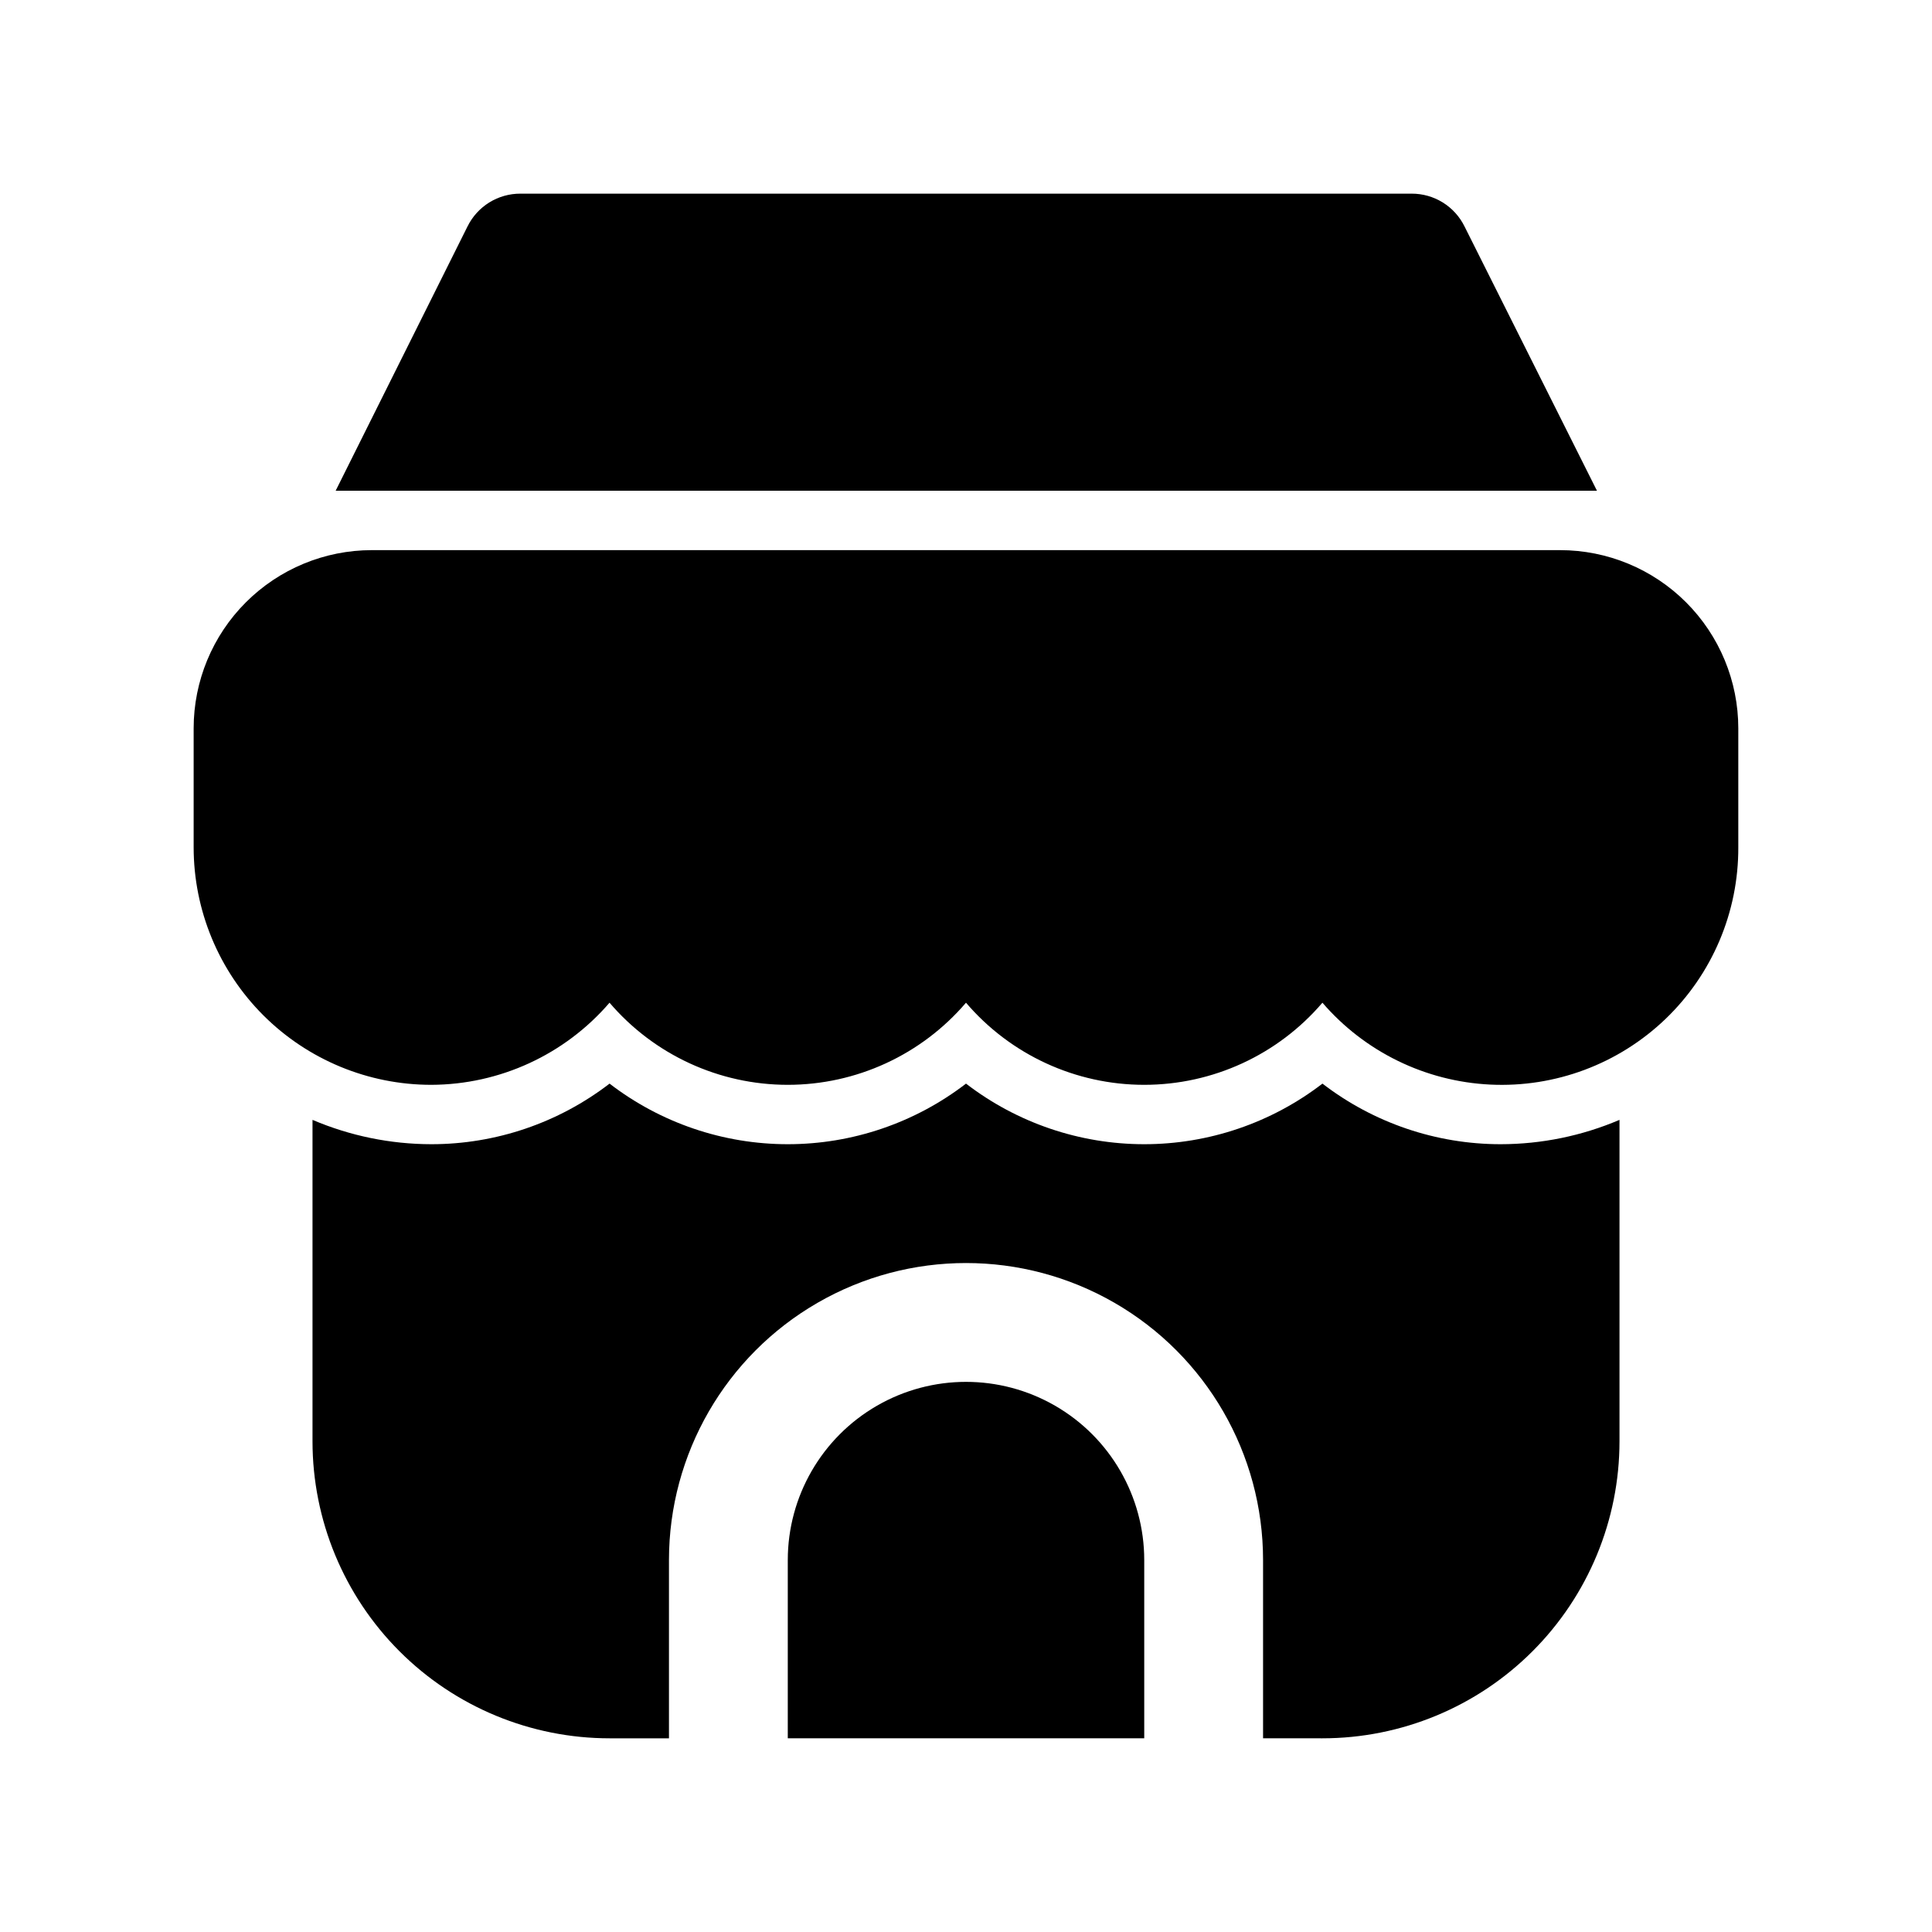 <?xml version="1.0" encoding="UTF-8"?>
<!-- Uploaded to: ICON Repo, www.iconrepo.com, Generator: ICON Repo Mixer Tools -->
<svg fill="#000000" width="800px" height="800px" version="1.1" viewBox="144 144 512 512" xmlns="http://www.w3.org/2000/svg">
 <g>
  <path d="m258.3 431.49c18.156-0.059 35.391-8 47.234-21.762 11.805 13.812 29.062 21.762 47.23 21.762s35.426-7.949 47.234-21.762c11.805 13.812 29.062 21.762 47.23 21.762s35.426-7.949 47.23-21.762c11.23 13.031 27.32 20.875 44.5 21.699 17.18 0.824 33.945-5.449 46.371-17.344 12.422-11.895 19.414-28.371 19.34-45.57v-31.488c0-12.527-4.977-24.543-13.836-33.398-8.855-8.859-20.871-13.836-33.398-13.836h-314.88c-12.527 0-24.539 4.977-33.398 13.836-8.859 8.855-13.836 20.871-13.836 33.398v31.488c0 16.699 6.637 32.719 18.445 44.531 11.812 11.809 27.832 18.445 44.531 18.445z"/>
  <path d="m267.91 203.98-34.953 70.062h334.25l-35.109-70.062c-1.289-2.609-3.289-4.805-5.766-6.336-2.477-1.531-5.332-2.336-8.246-2.324h-236.16c-2.91-0.012-5.769 0.793-8.246 2.324s-4.477 3.727-5.766 6.336z"/>
  <path d="m352.77 557.44v47.23h94.465v-47.23c0-16.871-9.004-32.465-23.617-40.902s-32.617-8.438-47.23 0c-14.613 8.438-23.617 24.031-23.617 40.902z"/>
  <path d="m494.46 604.67c20.879 0 40.902-8.293 55.664-23.059 14.766-14.762 23.059-34.785 23.059-55.664v-85.172c-9.953 4.246-20.664 6.441-31.488 6.453-17.086 0.004-33.691-5.644-47.234-16.059-13.543 10.414-30.148 16.059-47.23 16.059s-33.688-5.644-47.23-16.059c-13.547 10.414-30.148 16.059-47.234 16.059-17.082 0-33.688-5.644-47.23-16.059-13.543 10.414-30.148 16.062-47.234 16.059-10.82-0.012-21.531-2.207-31.488-6.453v85.172c0 20.879 8.297 40.902 23.059 55.664 14.762 14.766 34.785 23.059 55.664 23.059h15.742v-47.234c0-28.121 15.004-54.109 39.359-68.172 24.359-14.062 54.367-14.062 78.723 0s39.359 40.051 39.359 68.172v47.23z"/>
 </g>
</svg>